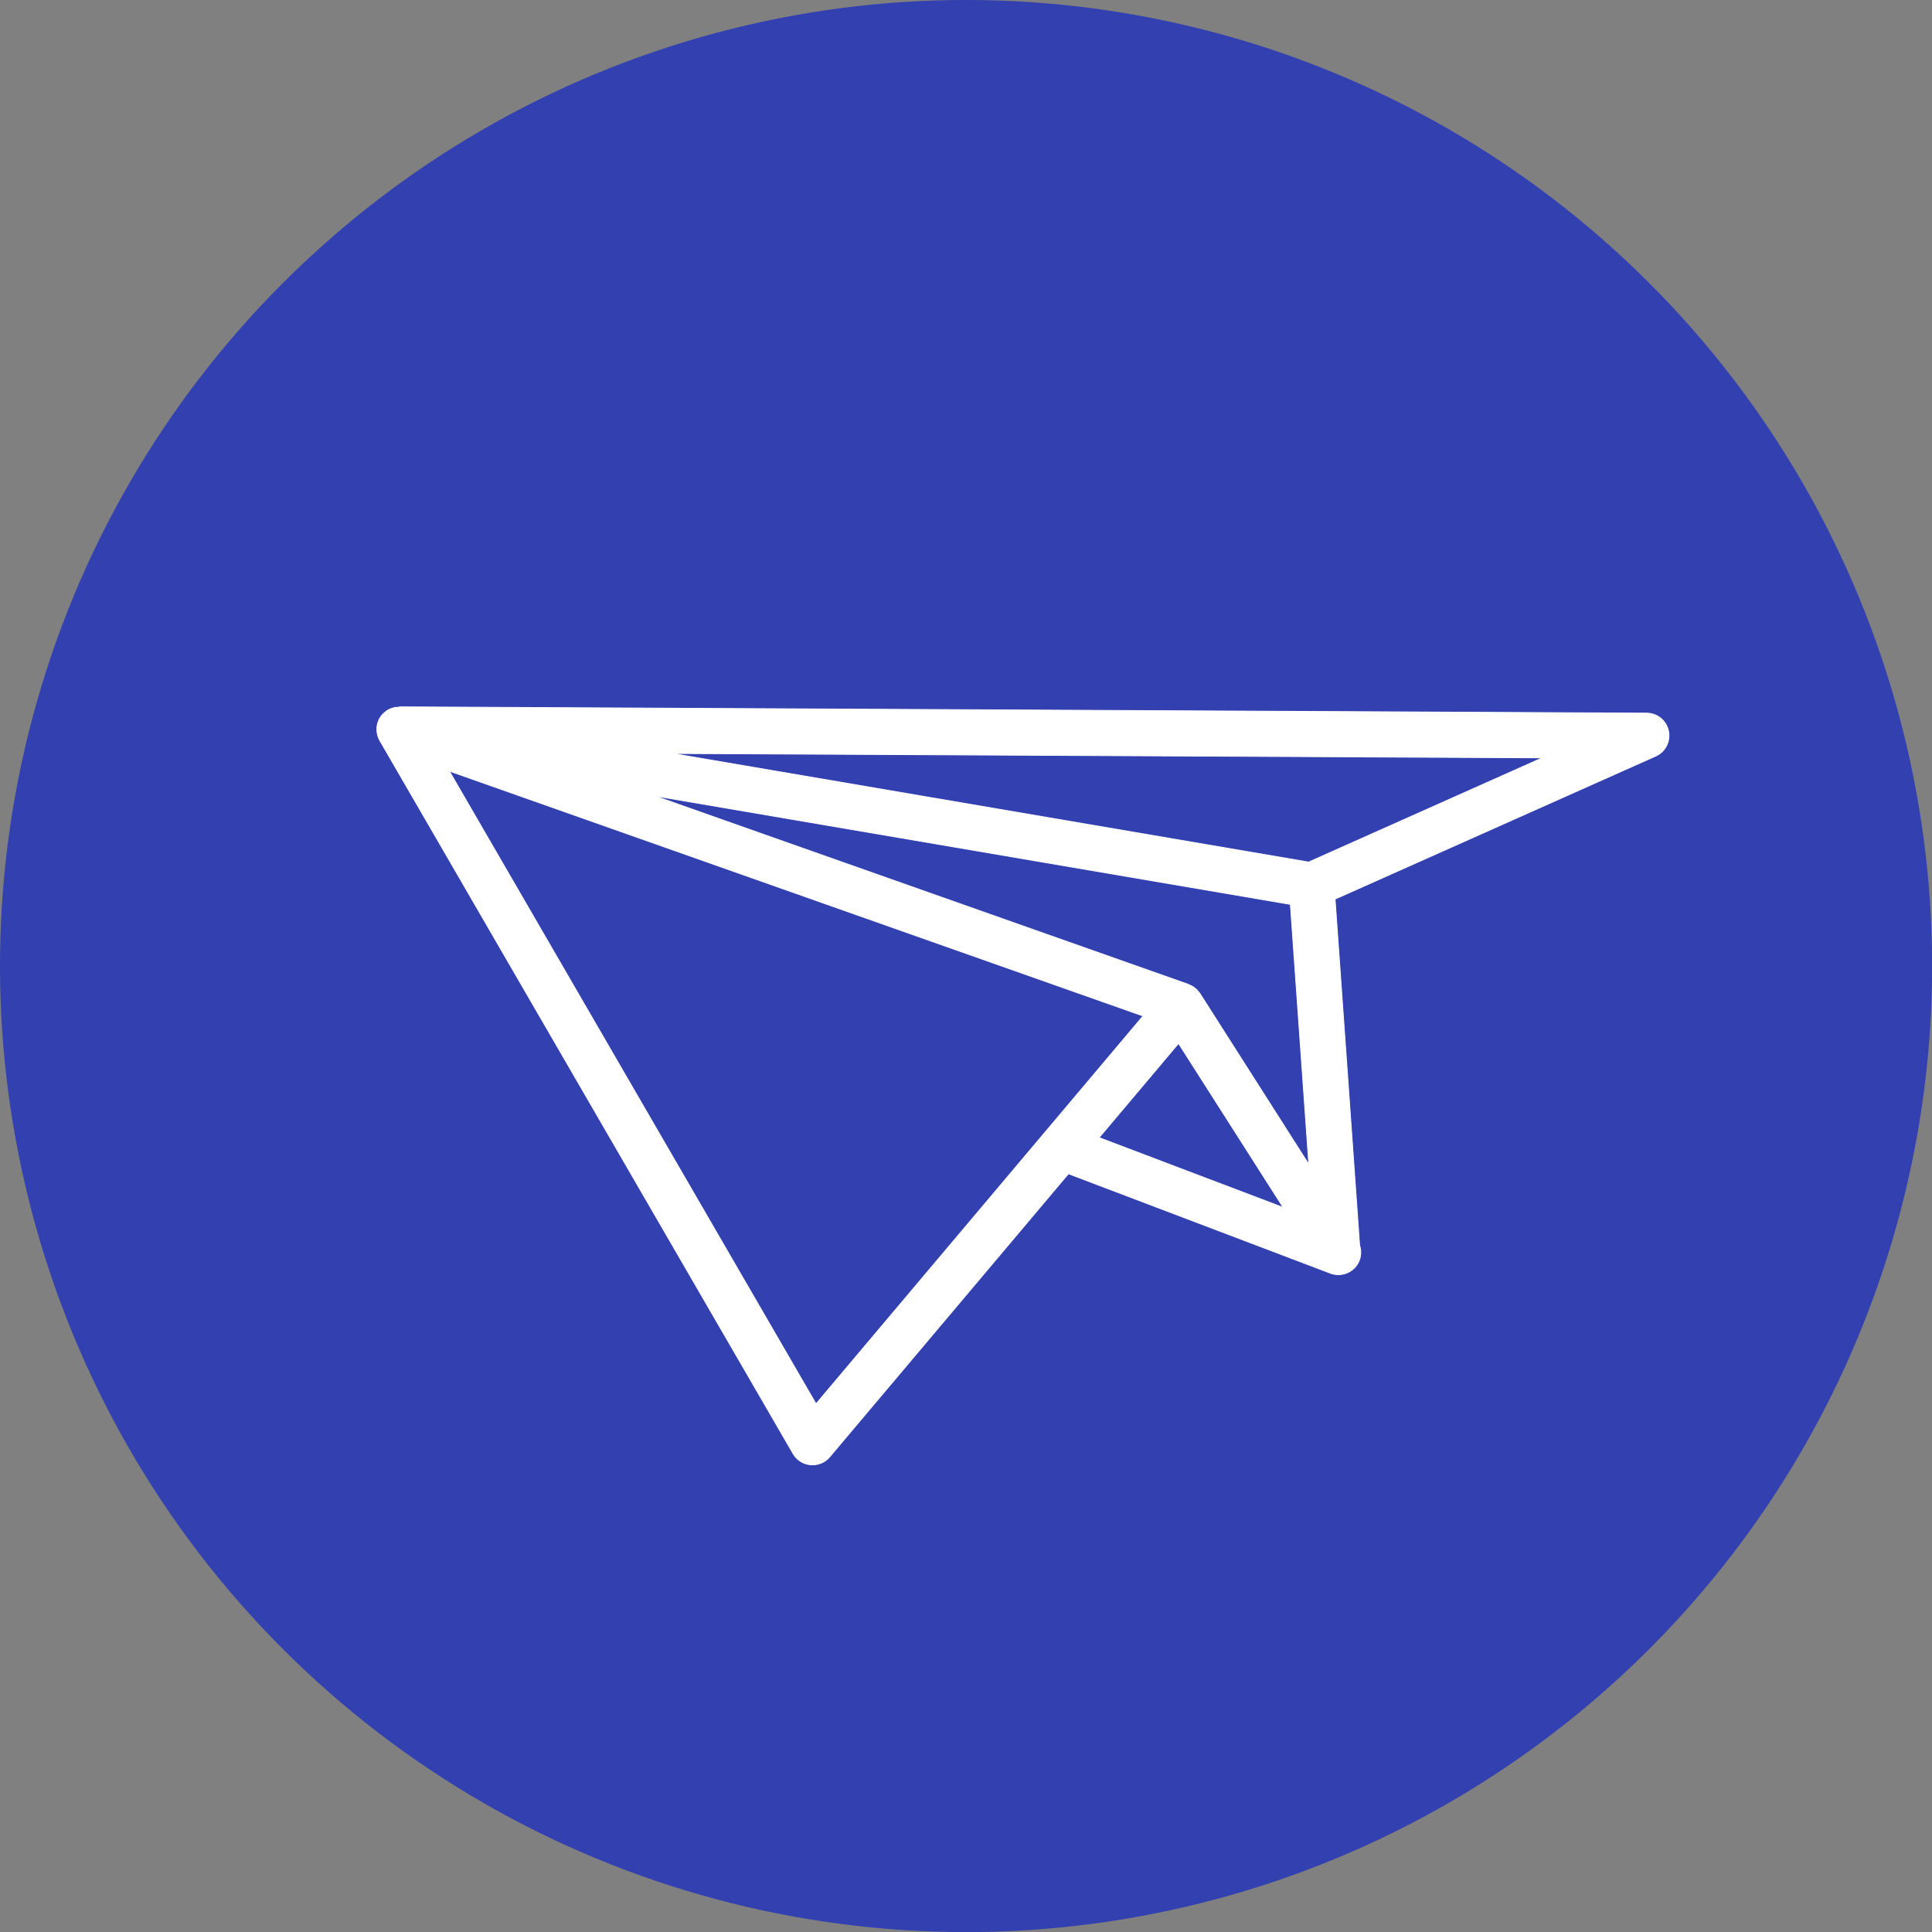 <?xml version="1.0" encoding="UTF-8"?>
<svg id="Layer_2" data-name="Layer 2" xmlns="http://www.w3.org/2000/svg" viewBox="0 0 233.75 233.75">
  <rect x="0" y="0" width="233.75" height="233.75" fill="#808080" stroke="none"/>
  <defs>
    <style>
      .cls-1 {
        fill: #3340af;
      }

      .cls-2 {
        fill: #fff;
        stroke: #fff;
        stroke-miterlimit: 10;
        stroke-width: .1px;
      }
    </style>
  </defs>
  <g id="Isolation_Mode" data-name="Isolation Mode">
    <g>
      <circle class="cls-1" cx="116.88" cy="116.88" r="116.88" transform="translate(-48.41 116.88) rotate(-45)"/>
      <path class="cls-2" d="m48.31,85.56s-.03,0-.04,0c-.05,0-.11.01-.16.01-.12,0-.24.02-.36.04,0,0-.02,0-.03,0-.03,0-.05.02-.07.02-.05.01-.1.03-.14.04-.23.07-.46.16-.66.29-.01,0-.02.02-.03.02-.2.14-.38.3-.55.48-.02.02-.04.03-.05.05,0,.01-.01.02-.02.03-.03.03-.05.06-.08.09,0,.01-.01.02-.02.04-.09.12-.17.25-.24.39,0,.02-.01.03-.02.05,0,.02-.01.03-.02.05-.02.04-.03.08-.05.13-.03.08-.06.16-.09.25,0,0,0,0,0,.01,0,.03,0,.06-.01.08-.03.12-.06.24-.07.36,0,.02,0,.03,0,.05,0,.05,0,.09,0,.14,0,.13,0,.25.01.38,0,.03.01.05.02.08,0,.04.01.07.02.11,0,.05.02.09.03.13.01.06.02.12.04.18,0,0,0,.02.01.03.05.15.11.29.18.43,0,.01.01.02.02.03,0,0,0,.01.01.02,0,.01,0,.03.02.04l50,86.27c.44.76,1.23,1.27,2.11,1.34.08,0,.16.01.24.01.8,0,1.56-.35,2.07-.96l28.89-34.26,31.55,11.98s.14.05.16.06c.31.12.64.17.96.17.8,0,1.58-.36,2.11-1.01.59-.73.73-1.69.45-2.55l-2.97-41.88,38.79-17.3c1.17-.52,1.81-1.79,1.55-3.04-.26-1.25-1.36-2.15-2.64-2.16l-150.89-.76h-.01Zm84.67,52.08l2.35-2.79,7.26-8.61,12.66,19.85-22.27-8.45Zm53.62-45.95l-28.27,12.61-77-13.14,105.27.53Zm-30.48,17.74l2.23,31.44-13.17-20.66c-.05-.08-.11-.14-.17-.21-.06-.08-.12-.16-.19-.23-.06-.06-.12-.11-.18-.16-.05-.04-.1-.08-.15-.12-.06-.04-.11-.09-.17-.12-.11-.07-.22-.12-.34-.17-.07-.03-.12-.07-.19-.1,0,0,0,0,0,0l-64.61-22.81,76.94,13.13Zm-17.83,13.5l-39.56,46.92-44.37-76.56,83.93,29.63Z"/>
    </g>
  </g>
</svg>